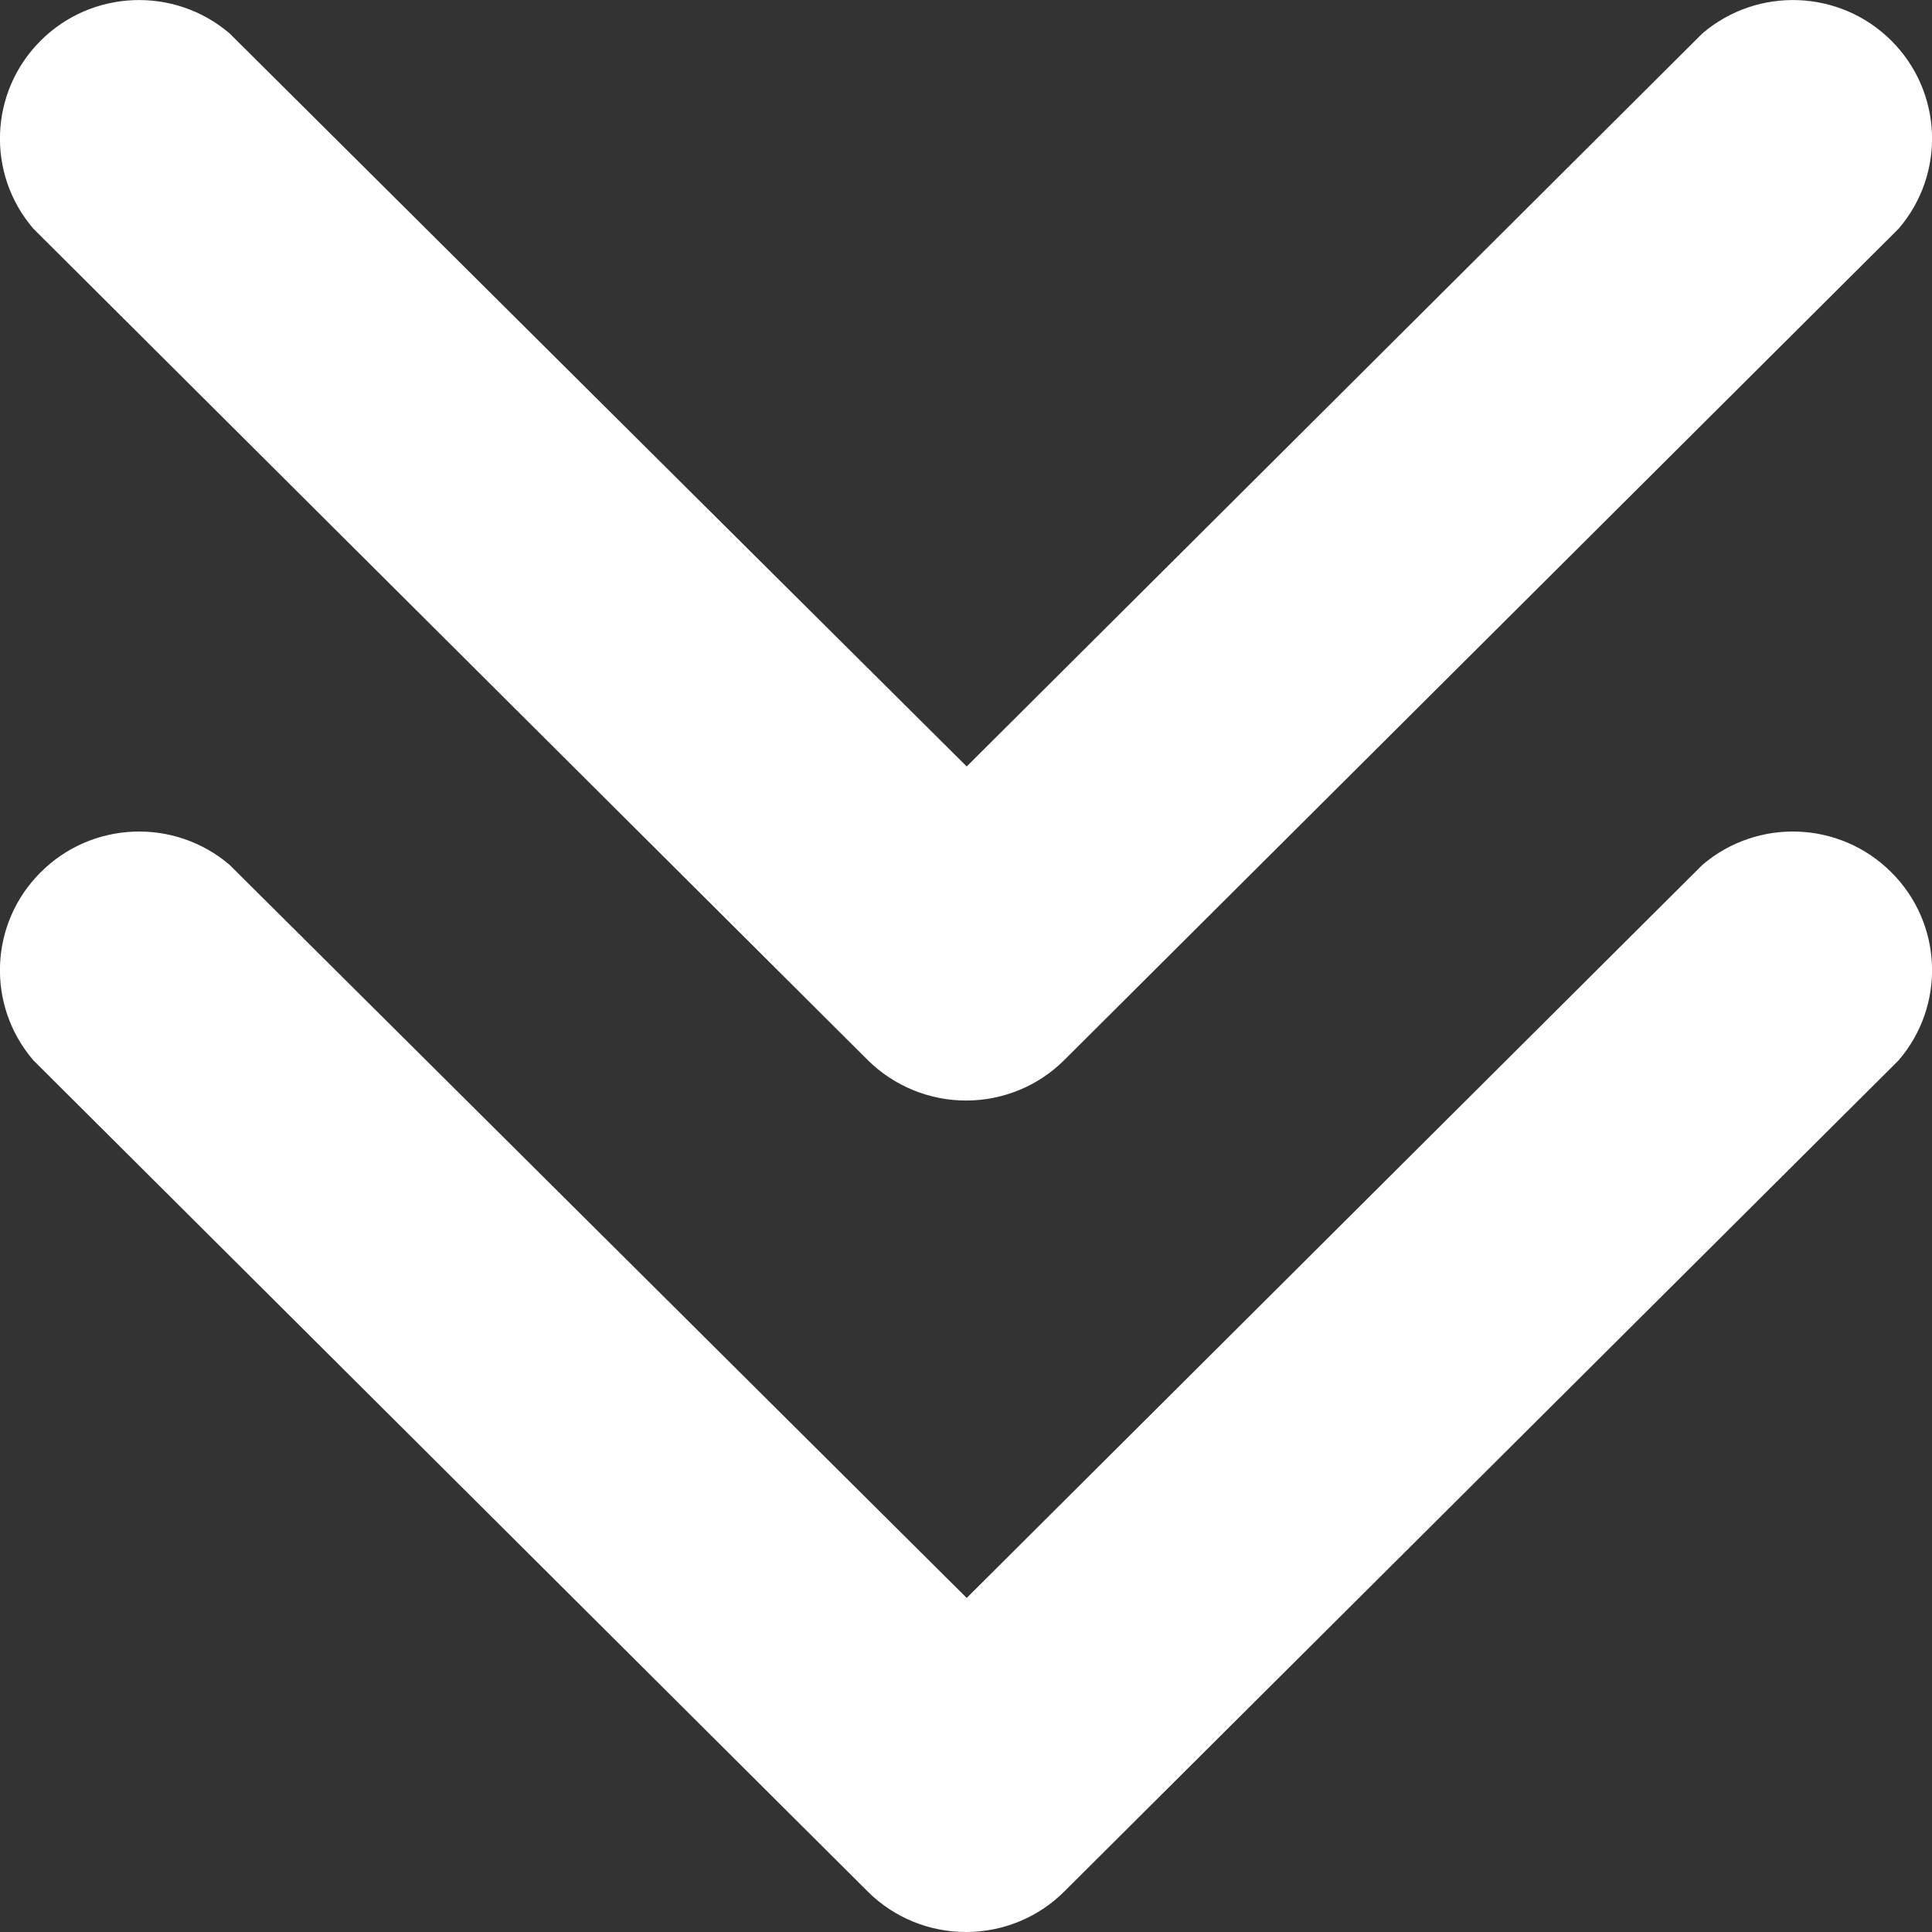 <?xml version="1.0" encoding="UTF-8"?>
<svg width="11px" height="11px" viewBox="0 0 11 11" version="1.1" xmlns="http://www.w3.org/2000/svg" xmlns:xlink="http://www.w3.org/1999/xlink">
    <rect x="0" y="0" width="11" height="11" fill="#333333" stroke="none"/>
    <title>scroll_arrow</title>
    <g id="Flow" stroke="none" stroke-width="1" fill="none" fill-rule="evenodd">
        <g id="00" transform="translate(-635, -755)" fill="#FFFFFF" fill-rule="nonzero">
            <g id="Group-5" transform="translate(621, 740)">
                <g id="scroll_arrow" transform="translate(14, 15)">
                    <path d="M5.504,11 C5.293,11.001 5.091,10.919 4.942,10.771 L0.19,6.037 C-0.079,5.724 -0.061,5.257 0.232,4.966 C0.524,4.674 0.993,4.656 1.307,4.924 L5.504,9.098 L9.693,4.924 C10.007,4.656 10.476,4.674 10.768,4.966 C11.061,5.257 11.079,5.724 10.81,6.037 L6.058,10.771 C5.911,10.917 5.712,10.999 5.504,11 Z" id="Path"></path>
                    <path d="M5.504,6.266 C5.293,6.267 5.091,6.184 4.942,6.037 L0.19,1.302 C-0.079,0.989 -0.061,0.523 0.232,0.231 C0.524,-0.06 0.993,-0.078 1.307,0.19 L5.504,4.364 L9.693,0.19 C10.007,-0.078 10.476,-0.06 10.768,0.231 C11.061,0.523 11.079,0.989 10.81,1.302 L6.058,6.037 C5.911,6.183 5.712,6.265 5.504,6.266 Z" id="Path-Copy"></path>
                </g>
            </g>
        </g>
    </g>
</svg>